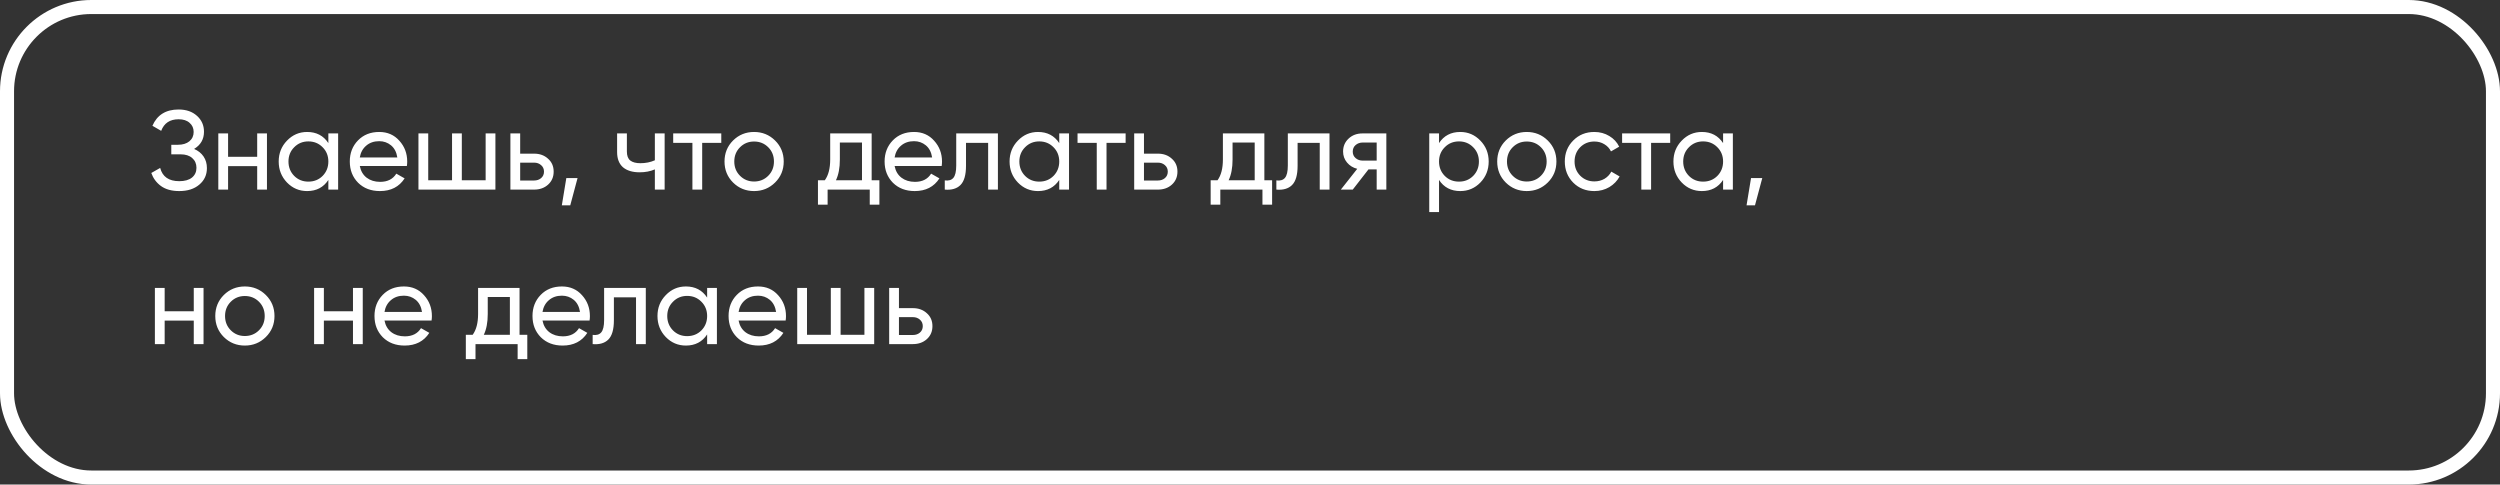 <?xml version="1.0" encoding="UTF-8"?> <svg xmlns="http://www.w3.org/2000/svg" width="356" height="69" viewBox="0 0 356 69" fill="none"><rect x="0" y="0" width="356" height="69" fill="#333333" stroke="none"/> <path d="M27.64 21.208C28.216 21.453 28.664 21.811 28.984 22.28C29.304 22.749 29.464 23.304 29.464 23.944C29.464 24.904 29.101 25.688 28.376 26.296C27.661 26.904 26.712 27.208 25.528 27.208C24.451 27.208 23.581 26.968 22.92 26.488C22.269 26.008 21.811 25.389 21.544 24.632L22.808 23.912C23.139 25.171 24.045 25.8 25.528 25.8C26.307 25.8 26.909 25.629 27.336 25.288C27.763 24.936 27.976 24.472 27.976 23.896C27.976 23.32 27.773 22.856 27.368 22.504C26.973 22.152 26.419 21.976 25.704 21.976H24.392V20.616H25.336C26.019 20.616 26.563 20.451 26.968 20.12C27.373 19.779 27.576 19.336 27.576 18.792C27.576 18.259 27.384 17.827 27 17.496C26.627 17.155 26.104 16.984 25.432 16.984C24.195 16.984 23.368 17.533 22.952 18.632L21.704 17.912C22.376 16.365 23.619 15.592 25.432 15.592C26.509 15.592 27.379 15.891 28.04 16.488C28.712 17.085 29.048 17.843 29.048 18.76C29.048 19.827 28.579 20.643 27.64 21.208ZM36.623 19H38.015V27H36.623V23.656H32.479V27H31.087V19H32.479V22.328H36.623V19ZM46.758 19H48.15V27H46.758V25.624C46.065 26.68 45.057 27.208 43.734 27.208C42.614 27.208 41.66 26.803 40.87 25.992C40.081 25.171 39.686 24.173 39.686 23C39.686 21.827 40.081 20.835 40.87 20.024C41.66 19.203 42.614 18.792 43.734 18.792C45.057 18.792 46.065 19.32 46.758 20.376V19ZM43.91 25.864C44.721 25.864 45.398 25.592 45.942 25.048C46.486 24.493 46.758 23.811 46.758 23C46.758 22.189 46.486 21.512 45.942 20.968C45.398 20.413 44.721 20.136 43.91 20.136C43.11 20.136 42.438 20.413 41.894 20.968C41.35 21.512 41.078 22.189 41.078 23C41.078 23.811 41.35 24.493 41.894 25.048C42.438 25.592 43.11 25.864 43.91 25.864ZM51.235 23.64C51.374 24.355 51.699 24.909 52.211 25.304C52.734 25.699 53.374 25.896 54.131 25.896C55.187 25.896 55.955 25.507 56.435 24.728L57.619 25.4C56.84 26.605 55.667 27.208 54.099 27.208C52.83 27.208 51.795 26.813 50.995 26.024C50.206 25.224 49.811 24.216 49.811 23C49.811 21.795 50.2 20.792 50.979 19.992C51.758 19.192 52.766 18.792 54.003 18.792C55.176 18.792 56.131 19.208 56.867 20.04C57.614 20.861 57.987 21.853 57.987 23.016C57.987 23.219 57.971 23.427 57.939 23.64H51.235ZM54.003 20.104C53.257 20.104 52.638 20.317 52.147 20.744C51.657 21.16 51.352 21.72 51.235 22.424H56.579C56.462 21.667 56.163 21.091 55.683 20.696C55.203 20.301 54.643 20.104 54.003 20.104ZM69.155 19H70.547V27H59.587V19H60.979V25.672H64.371V19H65.763V25.672H69.155V19ZM76.057 21.88C76.857 21.88 77.518 22.12 78.041 22.6C78.574 23.069 78.841 23.683 78.841 24.44C78.841 25.197 78.574 25.816 78.041 26.296C77.518 26.765 76.857 27 76.057 27H72.681V19H74.073V21.88H76.057ZM76.057 25.704C76.452 25.704 76.782 25.592 77.049 25.368C77.326 25.133 77.465 24.824 77.465 24.44C77.465 24.056 77.326 23.747 77.049 23.512C76.782 23.277 76.452 23.16 76.057 23.16H74.073V25.704H76.057ZM82.245 25.352L81.205 29.24H80.005L80.645 25.352H82.245ZM93.252 19H94.644V27H93.252V24.12C92.612 24.397 91.892 24.536 91.092 24.536C90.068 24.536 89.274 24.296 88.708 23.816C88.154 23.325 87.876 22.605 87.876 21.656V19H89.268V21.576C89.268 22.173 89.428 22.6 89.748 22.856C90.079 23.112 90.559 23.24 91.188 23.24C91.946 23.24 92.634 23.101 93.252 22.824V19ZM102.711 19V20.344H99.991V27H98.599V20.344H95.863V19H102.711ZM110.371 25.992C109.549 26.803 108.552 27.208 107.379 27.208C106.205 27.208 105.208 26.803 104.387 25.992C103.576 25.181 103.171 24.184 103.171 23C103.171 21.816 103.576 20.819 104.387 20.008C105.208 19.197 106.205 18.792 107.379 18.792C108.552 18.792 109.549 19.197 110.371 20.008C111.192 20.819 111.602 21.816 111.602 23C111.602 24.184 111.192 25.181 110.371 25.992ZM107.379 25.848C108.179 25.848 108.851 25.576 109.395 25.032C109.939 24.488 110.211 23.811 110.211 23C110.211 22.189 109.939 21.512 109.395 20.968C108.851 20.424 108.179 20.152 107.379 20.152C106.589 20.152 105.923 20.424 105.379 20.968C104.835 21.512 104.562 22.189 104.562 23C104.562 23.811 104.835 24.488 105.379 25.032C105.923 25.576 106.589 25.848 107.379 25.848ZM124.124 25.672H125.227V29.144H123.852V27H117.852V29.144H116.476V25.672H117.452C117.964 24.968 118.22 23.981 118.22 22.712V19H124.124V25.672ZM119.036 25.672H122.748V20.296H119.596V22.712C119.596 23.907 119.409 24.893 119.036 25.672ZM127.391 23.64C127.53 24.355 127.855 24.909 128.367 25.304C128.89 25.699 129.53 25.896 130.287 25.896C131.343 25.896 132.111 25.507 132.591 24.728L133.775 25.4C132.997 26.605 131.823 27.208 130.255 27.208C128.986 27.208 127.951 26.813 127.151 26.024C126.362 25.224 125.967 24.216 125.967 23C125.967 21.795 126.357 20.792 127.135 19.992C127.914 19.192 128.922 18.792 130.159 18.792C131.333 18.792 132.287 19.208 133.023 20.04C133.77 20.861 134.143 21.853 134.143 23.016C134.143 23.219 134.127 23.427 134.095 23.64H127.391ZM130.159 20.104C129.413 20.104 128.794 20.317 128.303 20.744C127.813 21.16 127.509 21.72 127.391 22.424H132.735C132.618 21.667 132.319 21.091 131.839 20.696C131.359 20.301 130.799 20.104 130.159 20.104ZM142.103 19V27H140.711V20.344H137.559V23.608C137.559 24.92 137.292 25.837 136.759 26.36C136.236 26.872 135.495 27.085 134.535 27V25.688C135.079 25.763 135.484 25.645 135.751 25.336C136.028 25.016 136.167 24.429 136.167 23.576V19H142.103ZM150.836 19H152.228V27H150.836V25.624C150.143 26.68 149.135 27.208 147.812 27.208C146.692 27.208 145.738 26.803 144.948 25.992C144.159 25.171 143.764 24.173 143.764 23C143.764 21.827 144.159 20.835 144.948 20.024C145.738 19.203 146.692 18.792 147.812 18.792C149.135 18.792 150.143 19.32 150.836 20.376V19ZM147.988 25.864C148.799 25.864 149.476 25.592 150.02 25.048C150.564 24.493 150.836 23.811 150.836 23C150.836 22.189 150.564 21.512 150.02 20.968C149.476 20.413 148.799 20.136 147.988 20.136C147.188 20.136 146.516 20.413 145.972 20.968C145.428 21.512 145.156 22.189 145.156 23C145.156 23.811 145.428 24.493 145.972 25.048C146.516 25.592 147.188 25.864 147.988 25.864ZM160.289 19V20.344H157.569V27H156.177V20.344H153.441V19H160.289ZM164.885 21.88C165.685 21.88 166.346 22.12 166.869 22.6C167.402 23.069 167.669 23.683 167.669 24.44C167.669 25.197 167.402 25.816 166.869 26.296C166.346 26.765 165.685 27 164.885 27H161.509V19H162.901V21.88H164.885ZM164.885 25.704C165.28 25.704 165.61 25.592 165.877 25.368C166.154 25.133 166.293 24.824 166.293 24.44C166.293 24.056 166.154 23.747 165.877 23.512C165.61 23.277 165.28 23.16 164.885 23.16H162.901V25.704H164.885ZM180.045 25.672H181.149V29.144H179.773V27H173.773V29.144H172.397V25.672H173.373C173.885 24.968 174.141 23.981 174.141 22.712V19H180.045V25.672ZM174.957 25.672H178.669V20.296H175.517V22.712C175.517 23.907 175.331 24.893 174.957 25.672ZM189.322 19V27H187.93V20.344H184.778V23.608C184.778 24.92 184.511 25.837 183.978 26.36C183.455 26.872 182.714 27.085 181.754 27V25.688C182.298 25.763 182.703 25.645 182.97 25.336C183.247 25.016 183.386 24.429 183.386 23.576V19H189.322ZM197.415 19V27H196.039V24.12H194.871L192.631 27H190.935L193.271 24.04C192.674 23.891 192.188 23.592 191.815 23.144C191.442 22.696 191.255 22.173 191.255 21.576C191.255 20.84 191.516 20.227 192.039 19.736C192.562 19.245 193.218 19 194.007 19H197.415ZM194.055 22.872H196.039V20.296H194.055C193.66 20.296 193.324 20.413 193.047 20.648C192.77 20.883 192.631 21.197 192.631 21.592C192.631 21.976 192.77 22.285 193.047 22.52C193.324 22.755 193.66 22.872 194.055 22.872ZM207.941 18.792C209.061 18.792 210.015 19.203 210.805 20.024C211.594 20.835 211.989 21.827 211.989 23C211.989 24.173 211.594 25.171 210.805 25.992C210.015 26.803 209.061 27.208 207.941 27.208C206.618 27.208 205.61 26.68 204.917 25.624V30.2H203.525V19H204.917V20.376C205.61 19.32 206.618 18.792 207.941 18.792ZM207.765 25.864C208.565 25.864 209.237 25.592 209.781 25.048C210.325 24.493 210.597 23.811 210.597 23C210.597 22.189 210.325 21.512 209.781 20.968C209.237 20.413 208.565 20.136 207.765 20.136C206.954 20.136 206.277 20.413 205.733 20.968C205.189 21.512 204.917 22.189 204.917 23C204.917 23.811 205.189 24.493 205.733 25.048C206.277 25.592 206.954 25.864 207.765 25.864ZM220.402 25.992C219.58 26.803 218.583 27.208 217.41 27.208C216.236 27.208 215.239 26.803 214.418 25.992C213.607 25.181 213.202 24.184 213.202 23C213.202 21.816 213.607 20.819 214.418 20.008C215.239 19.197 216.236 18.792 217.41 18.792C218.583 18.792 219.58 19.197 220.402 20.008C221.223 20.819 221.634 21.816 221.634 23C221.634 24.184 221.223 25.181 220.402 25.992ZM217.41 25.848C218.21 25.848 218.882 25.576 219.426 25.032C219.97 24.488 220.242 23.811 220.242 23C220.242 22.189 219.97 21.512 219.426 20.968C218.882 20.424 218.21 20.152 217.41 20.152C216.62 20.152 215.954 20.424 215.41 20.968C214.866 21.512 214.594 22.189 214.594 23C214.594 23.811 214.866 24.488 215.41 25.032C215.954 25.576 216.62 25.848 217.41 25.848ZM227.035 27.208C225.829 27.208 224.827 26.808 224.027 26.008C223.227 25.197 222.827 24.195 222.827 23C222.827 21.805 223.227 20.808 224.027 20.008C224.827 19.197 225.829 18.792 227.035 18.792C227.824 18.792 228.533 18.984 229.163 19.368C229.792 19.741 230.261 20.248 230.571 20.888L229.403 21.56C229.2 21.133 228.885 20.792 228.459 20.536C228.043 20.28 227.568 20.152 227.035 20.152C226.235 20.152 225.563 20.424 225.019 20.968C224.485 21.512 224.219 22.189 224.219 23C224.219 23.8 224.485 24.472 225.019 25.016C225.563 25.56 226.235 25.832 227.035 25.832C227.568 25.832 228.048 25.709 228.475 25.464C228.901 25.208 229.227 24.867 229.451 24.44L230.635 25.128C230.293 25.757 229.803 26.264 229.163 26.648C228.523 27.021 227.813 27.208 227.035 27.208ZM237.836 19V20.344H235.116V27H233.724V20.344H230.988V19H237.836ZM245.368 19H246.76V27H245.368V25.624C244.674 26.68 243.666 27.208 242.344 27.208C241.224 27.208 240.269 26.803 239.48 25.992C238.69 25.171 238.296 24.173 238.296 23C238.296 21.827 238.69 20.835 239.48 20.024C240.269 19.203 241.224 18.792 242.344 18.792C243.666 18.792 244.674 19.32 245.368 20.376V19ZM242.52 25.864C243.33 25.864 244.008 25.592 244.552 25.048C245.096 24.493 245.368 23.811 245.368 23C245.368 22.189 245.096 21.512 244.552 20.968C244.008 20.413 243.33 20.136 242.52 20.136C241.72 20.136 241.048 20.413 240.504 20.968C239.96 21.512 239.688 22.189 239.688 23C239.688 23.811 239.96 24.493 240.504 25.048C241.048 25.592 241.72 25.864 242.52 25.864ZM250.949 25.352L249.909 29.24H248.709L249.349 25.352H250.949ZM27.592 41H28.984V49H27.592V45.656H23.448V49H22.056V41H23.448V44.328H27.592V41ZM37.855 47.992C37.033 48.803 36.036 49.208 34.863 49.208C33.69 49.208 32.692 48.803 31.871 47.992C31.06 47.181 30.655 46.184 30.655 45C30.655 43.816 31.06 42.819 31.871 42.008C32.692 41.197 33.69 40.792 34.863 40.792C36.036 40.792 37.033 41.197 37.855 42.008C38.676 42.819 39.087 43.816 39.087 45C39.087 46.184 38.676 47.181 37.855 47.992ZM34.863 47.848C35.663 47.848 36.335 47.576 36.879 47.032C37.423 46.488 37.695 45.811 37.695 45C37.695 44.189 37.423 43.512 36.879 42.968C36.335 42.424 35.663 42.152 34.863 42.152C34.074 42.152 33.407 42.424 32.863 42.968C32.319 43.512 32.047 44.189 32.047 45C32.047 45.811 32.319 46.488 32.863 47.032C33.407 47.576 34.074 47.848 34.863 47.848ZM50.264 41H51.656V49H50.264V45.656H46.12V49H44.728V41H46.12V44.328H50.264V41ZM54.751 45.64C54.889 46.355 55.215 46.909 55.727 47.304C56.249 47.699 56.889 47.896 57.647 47.896C58.703 47.896 59.471 47.507 59.951 46.728L61.135 47.4C60.356 48.605 59.183 49.208 57.615 49.208C56.345 49.208 55.311 48.813 54.511 48.024C53.721 47.224 53.327 46.216 53.327 45C53.327 43.795 53.716 42.792 54.495 41.992C55.273 41.192 56.281 40.792 57.519 40.792C58.692 40.792 59.647 41.208 60.383 42.04C61.129 42.861 61.503 43.853 61.503 45.016C61.503 45.219 61.487 45.427 61.455 45.64H54.751ZM57.519 42.104C56.772 42.104 56.153 42.317 55.663 42.744C55.172 43.16 54.868 43.72 54.751 44.424H60.095C59.977 43.667 59.679 43.091 59.199 42.696C58.719 42.301 58.159 42.104 57.519 42.104ZM73.983 47.672H75.087V51.144H73.711V49H67.711V51.144H66.335V47.672H67.311C67.823 46.968 68.079 45.981 68.079 44.712V41H73.983V47.672ZM68.895 47.672H72.607V42.296H69.455V44.712C69.455 45.907 69.268 46.893 68.895 47.672ZM77.251 45.64C77.389 46.355 77.715 46.909 78.227 47.304C78.749 47.699 79.389 47.896 80.147 47.896C81.203 47.896 81.971 47.507 82.451 46.728L83.635 47.4C82.856 48.605 81.683 49.208 80.115 49.208C78.845 49.208 77.811 48.813 77.011 48.024C76.221 47.224 75.827 46.216 75.827 45C75.827 43.795 76.216 42.792 76.995 41.992C77.773 41.192 78.781 40.792 80.019 40.792C81.192 40.792 82.147 41.208 82.883 42.04C83.629 42.861 84.003 43.853 84.003 45.016C84.003 45.219 83.987 45.427 83.955 45.64H77.251ZM80.019 42.104C79.272 42.104 78.653 42.317 78.163 42.744C77.672 43.16 77.368 43.72 77.251 44.424H82.595C82.477 43.667 82.179 43.091 81.699 42.696C81.219 42.301 80.659 42.104 80.019 42.104ZM91.962 41V49H90.57V42.344H87.418V45.608C87.418 46.92 87.152 47.837 86.618 48.36C86.096 48.872 85.354 49.085 84.394 49V47.688C84.938 47.763 85.344 47.645 85.61 47.336C85.888 47.016 86.026 46.429 86.026 45.576V41H91.962ZM100.696 41H102.088V49H100.696V47.624C100.002 48.68 98.994 49.208 97.672 49.208C96.552 49.208 95.597 48.803 94.808 47.992C94.018 47.171 93.624 46.173 93.624 45C93.624 43.827 94.018 42.835 94.808 42.024C95.597 41.203 96.552 40.792 97.672 40.792C98.994 40.792 100.002 41.32 100.696 42.376V41ZM97.848 47.864C98.658 47.864 99.336 47.592 99.88 47.048C100.424 46.493 100.696 45.811 100.696 45C100.696 44.189 100.424 43.512 99.88 42.968C99.336 42.413 98.658 42.136 97.848 42.136C97.048 42.136 96.376 42.413 95.832 42.968C95.288 43.512 95.016 44.189 95.016 45C95.016 45.811 95.288 46.493 95.832 47.048C96.376 47.592 97.048 47.864 97.848 47.864ZM105.173 45.64C105.311 46.355 105.637 46.909 106.149 47.304C106.671 47.699 107.311 47.896 108.069 47.896C109.125 47.896 109.893 47.507 110.373 46.728L111.557 47.4C110.778 48.605 109.605 49.208 108.037 49.208C106.767 49.208 105.733 48.813 104.933 48.024C104.143 47.224 103.749 46.216 103.749 45C103.749 43.795 104.138 42.792 104.917 41.992C105.695 41.192 106.703 40.792 107.941 40.792C109.114 40.792 110.069 41.208 110.805 42.04C111.551 42.861 111.925 43.853 111.925 45.016C111.925 45.219 111.909 45.427 111.877 45.64H105.173ZM107.941 42.104C107.194 42.104 106.575 42.317 106.085 42.744C105.594 43.16 105.29 43.72 105.173 44.424H110.517C110.399 43.667 110.101 43.091 109.621 42.696C109.141 42.301 108.581 42.104 107.941 42.104ZM123.093 41H124.485V49H113.525V41H114.917V47.672H118.309V41H119.701V47.672H123.093V41ZM129.995 43.88C130.795 43.88 131.456 44.12 131.979 44.6C132.512 45.069 132.779 45.683 132.779 46.44C132.779 47.197 132.512 47.816 131.979 48.296C131.456 48.765 130.795 49 129.995 49H126.618V41H128.011V43.88H129.995ZM129.995 47.704C130.389 47.704 130.72 47.592 130.987 47.368C131.264 47.133 131.403 46.824 131.403 46.44C131.403 46.056 131.264 45.747 130.987 45.512C130.72 45.277 130.389 45.16 129.995 45.16H128.011V47.704H129.995Z" fill="white"></path> <rect x="1" y="1" width="354" height="67" rx="12" stroke="white" stroke-width="2"></rect> </svg> 
